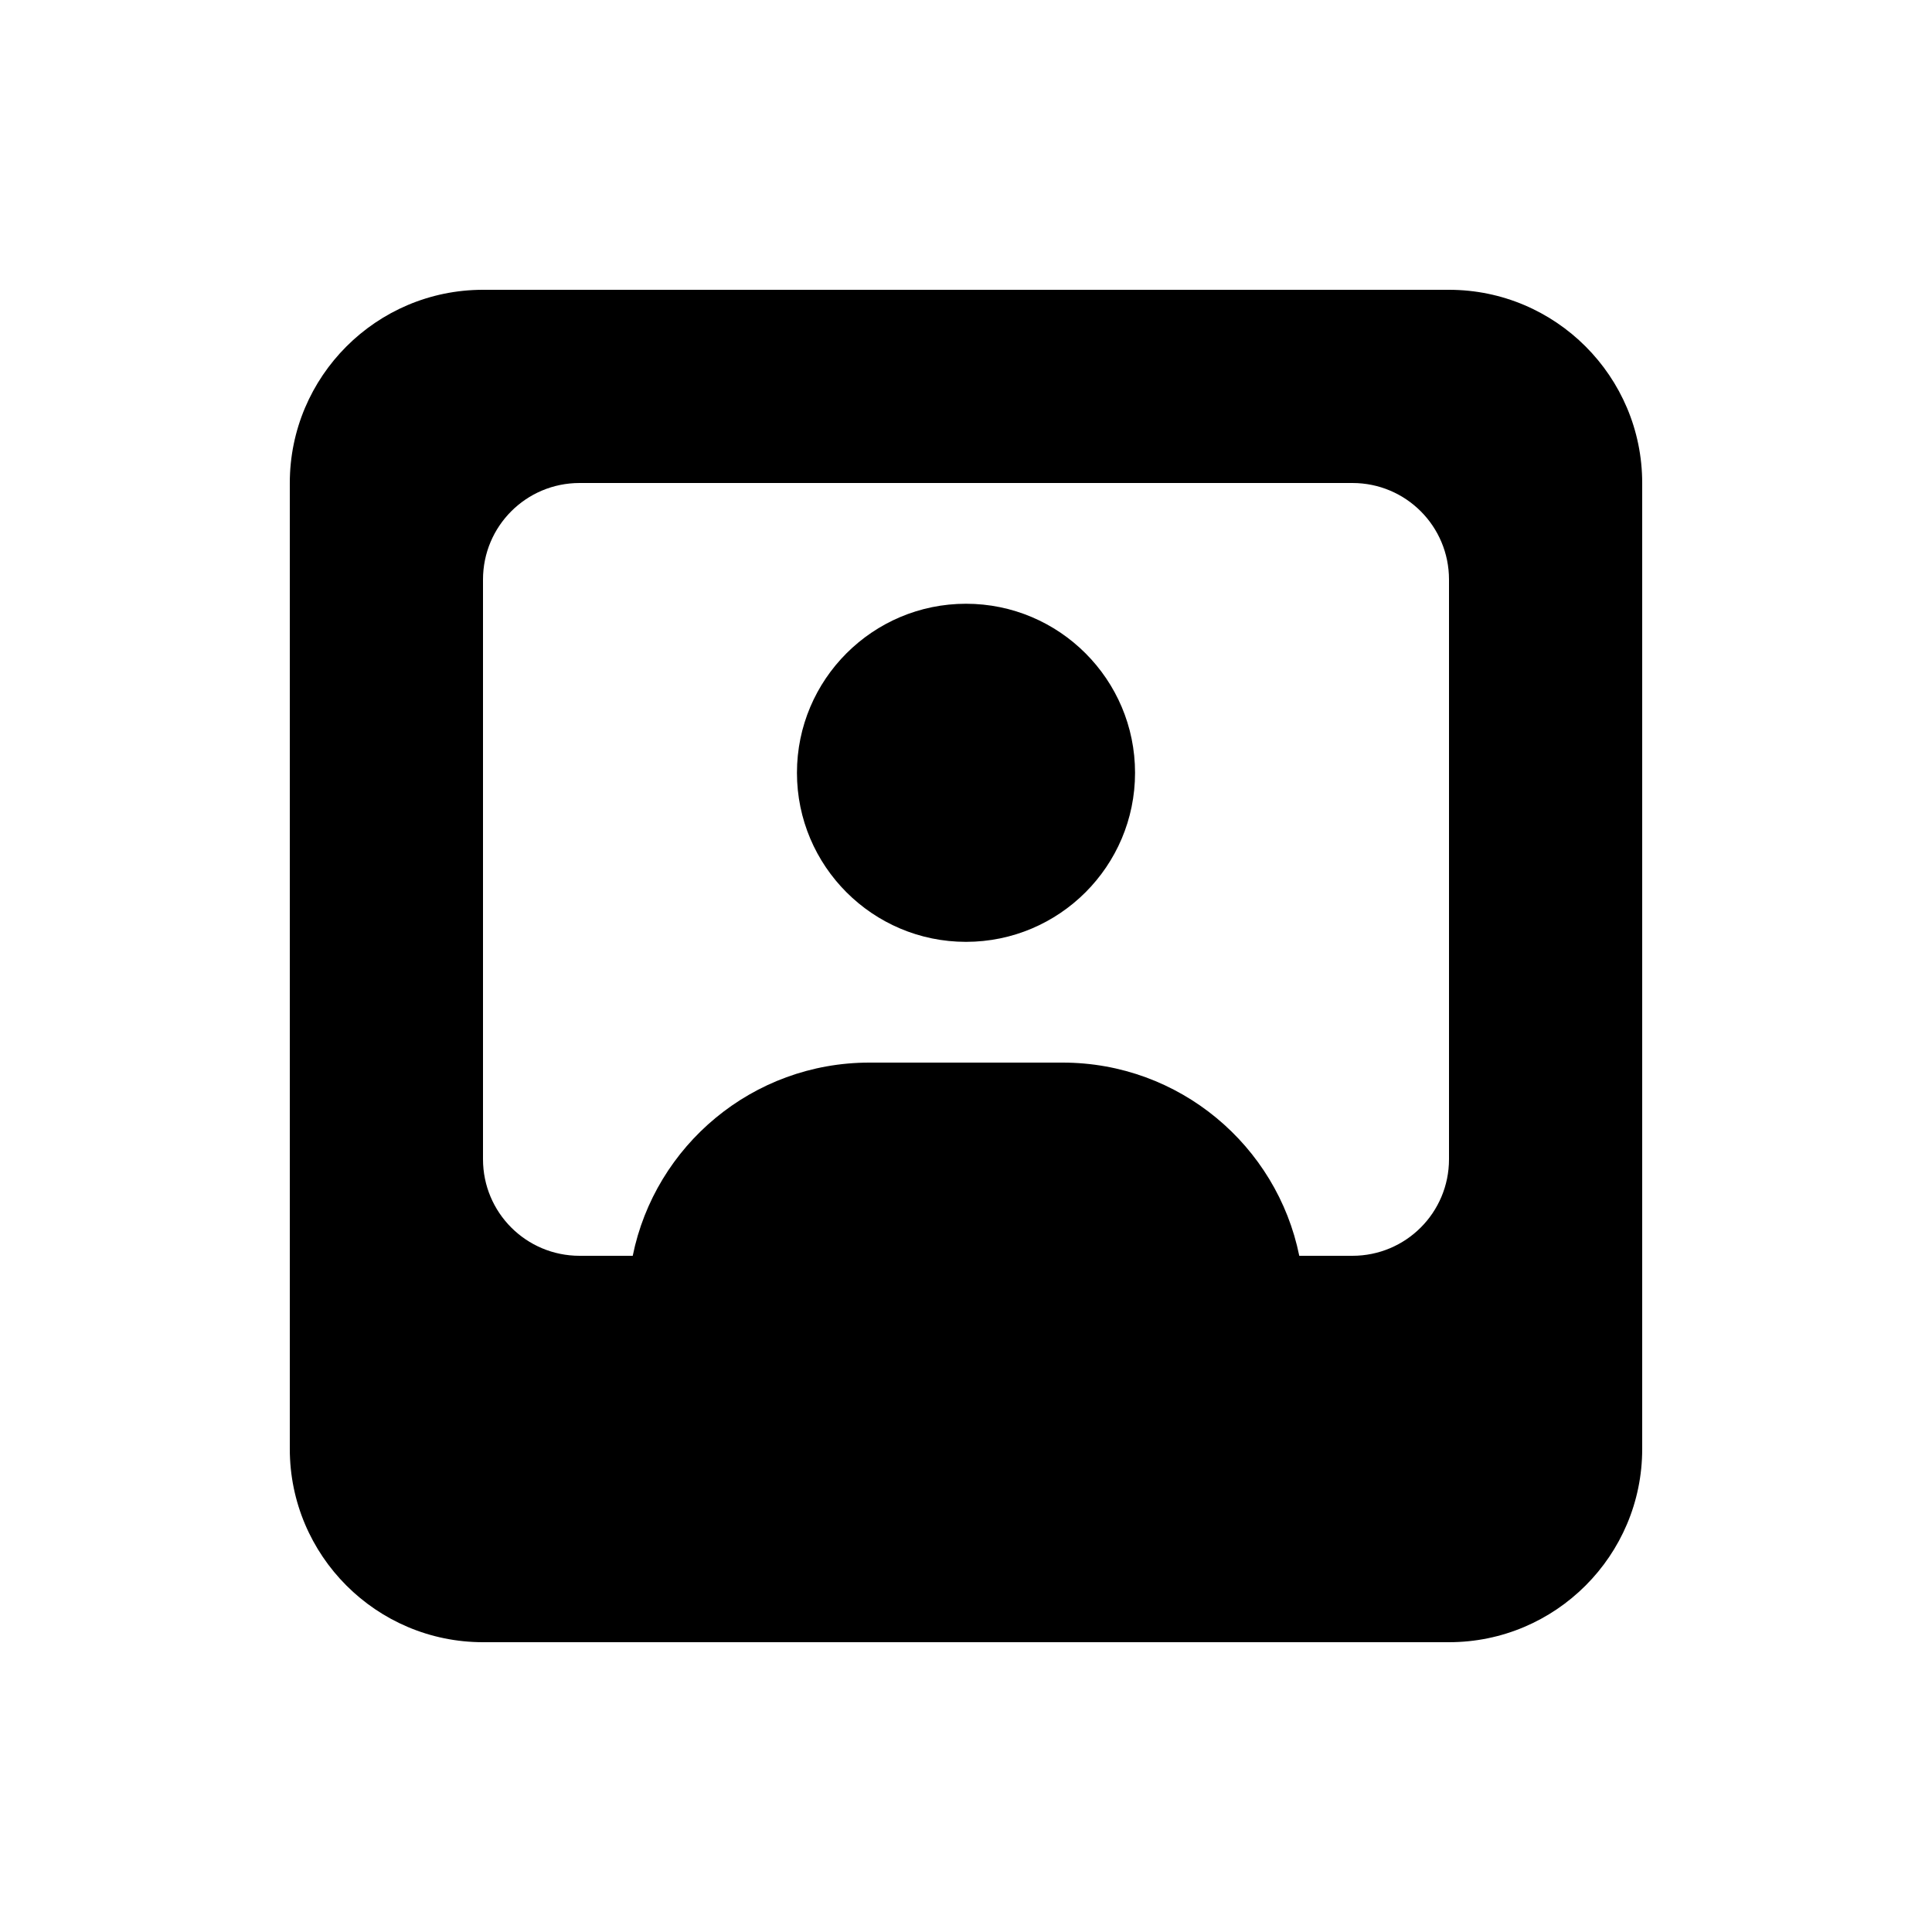 <svg xmlns="http://www.w3.org/2000/svg" viewBox="0 0 640 640"><!--! Font Awesome Pro 7.1.0 by @fontawesome - https://fontawesome.com License - https://fontawesome.com/license (Commercial License) Copyright 2025 Fonticons, Inc. --><path fill="currentColor" d="M160 96C124.7 96 96 124.7 96 160L96 480C96 515.3 124.7 544 160 544L480 544C515.3 544 544 515.3 544 480L544 160C544 124.7 515.3 96 480 96L160 96zM192 160L448 160C465.7 160 480 174.3 480 192L480 384C480 401.7 465.7 416 448 416L430.4 416C423 379.5 390.7 352 352 352L288 352C249.3 352 217 379.5 209.6 416L192 416C174.3 416 160 401.7 160 384L160 192C160 174.3 174.3 160 192 160zM320 312C350.9 312 376 286.9 376 256C376 225.1 350.9 200 320 200C289.1 200 264 225.1 264 256C264 286.9 289.1 312 320 312z"/></svg>